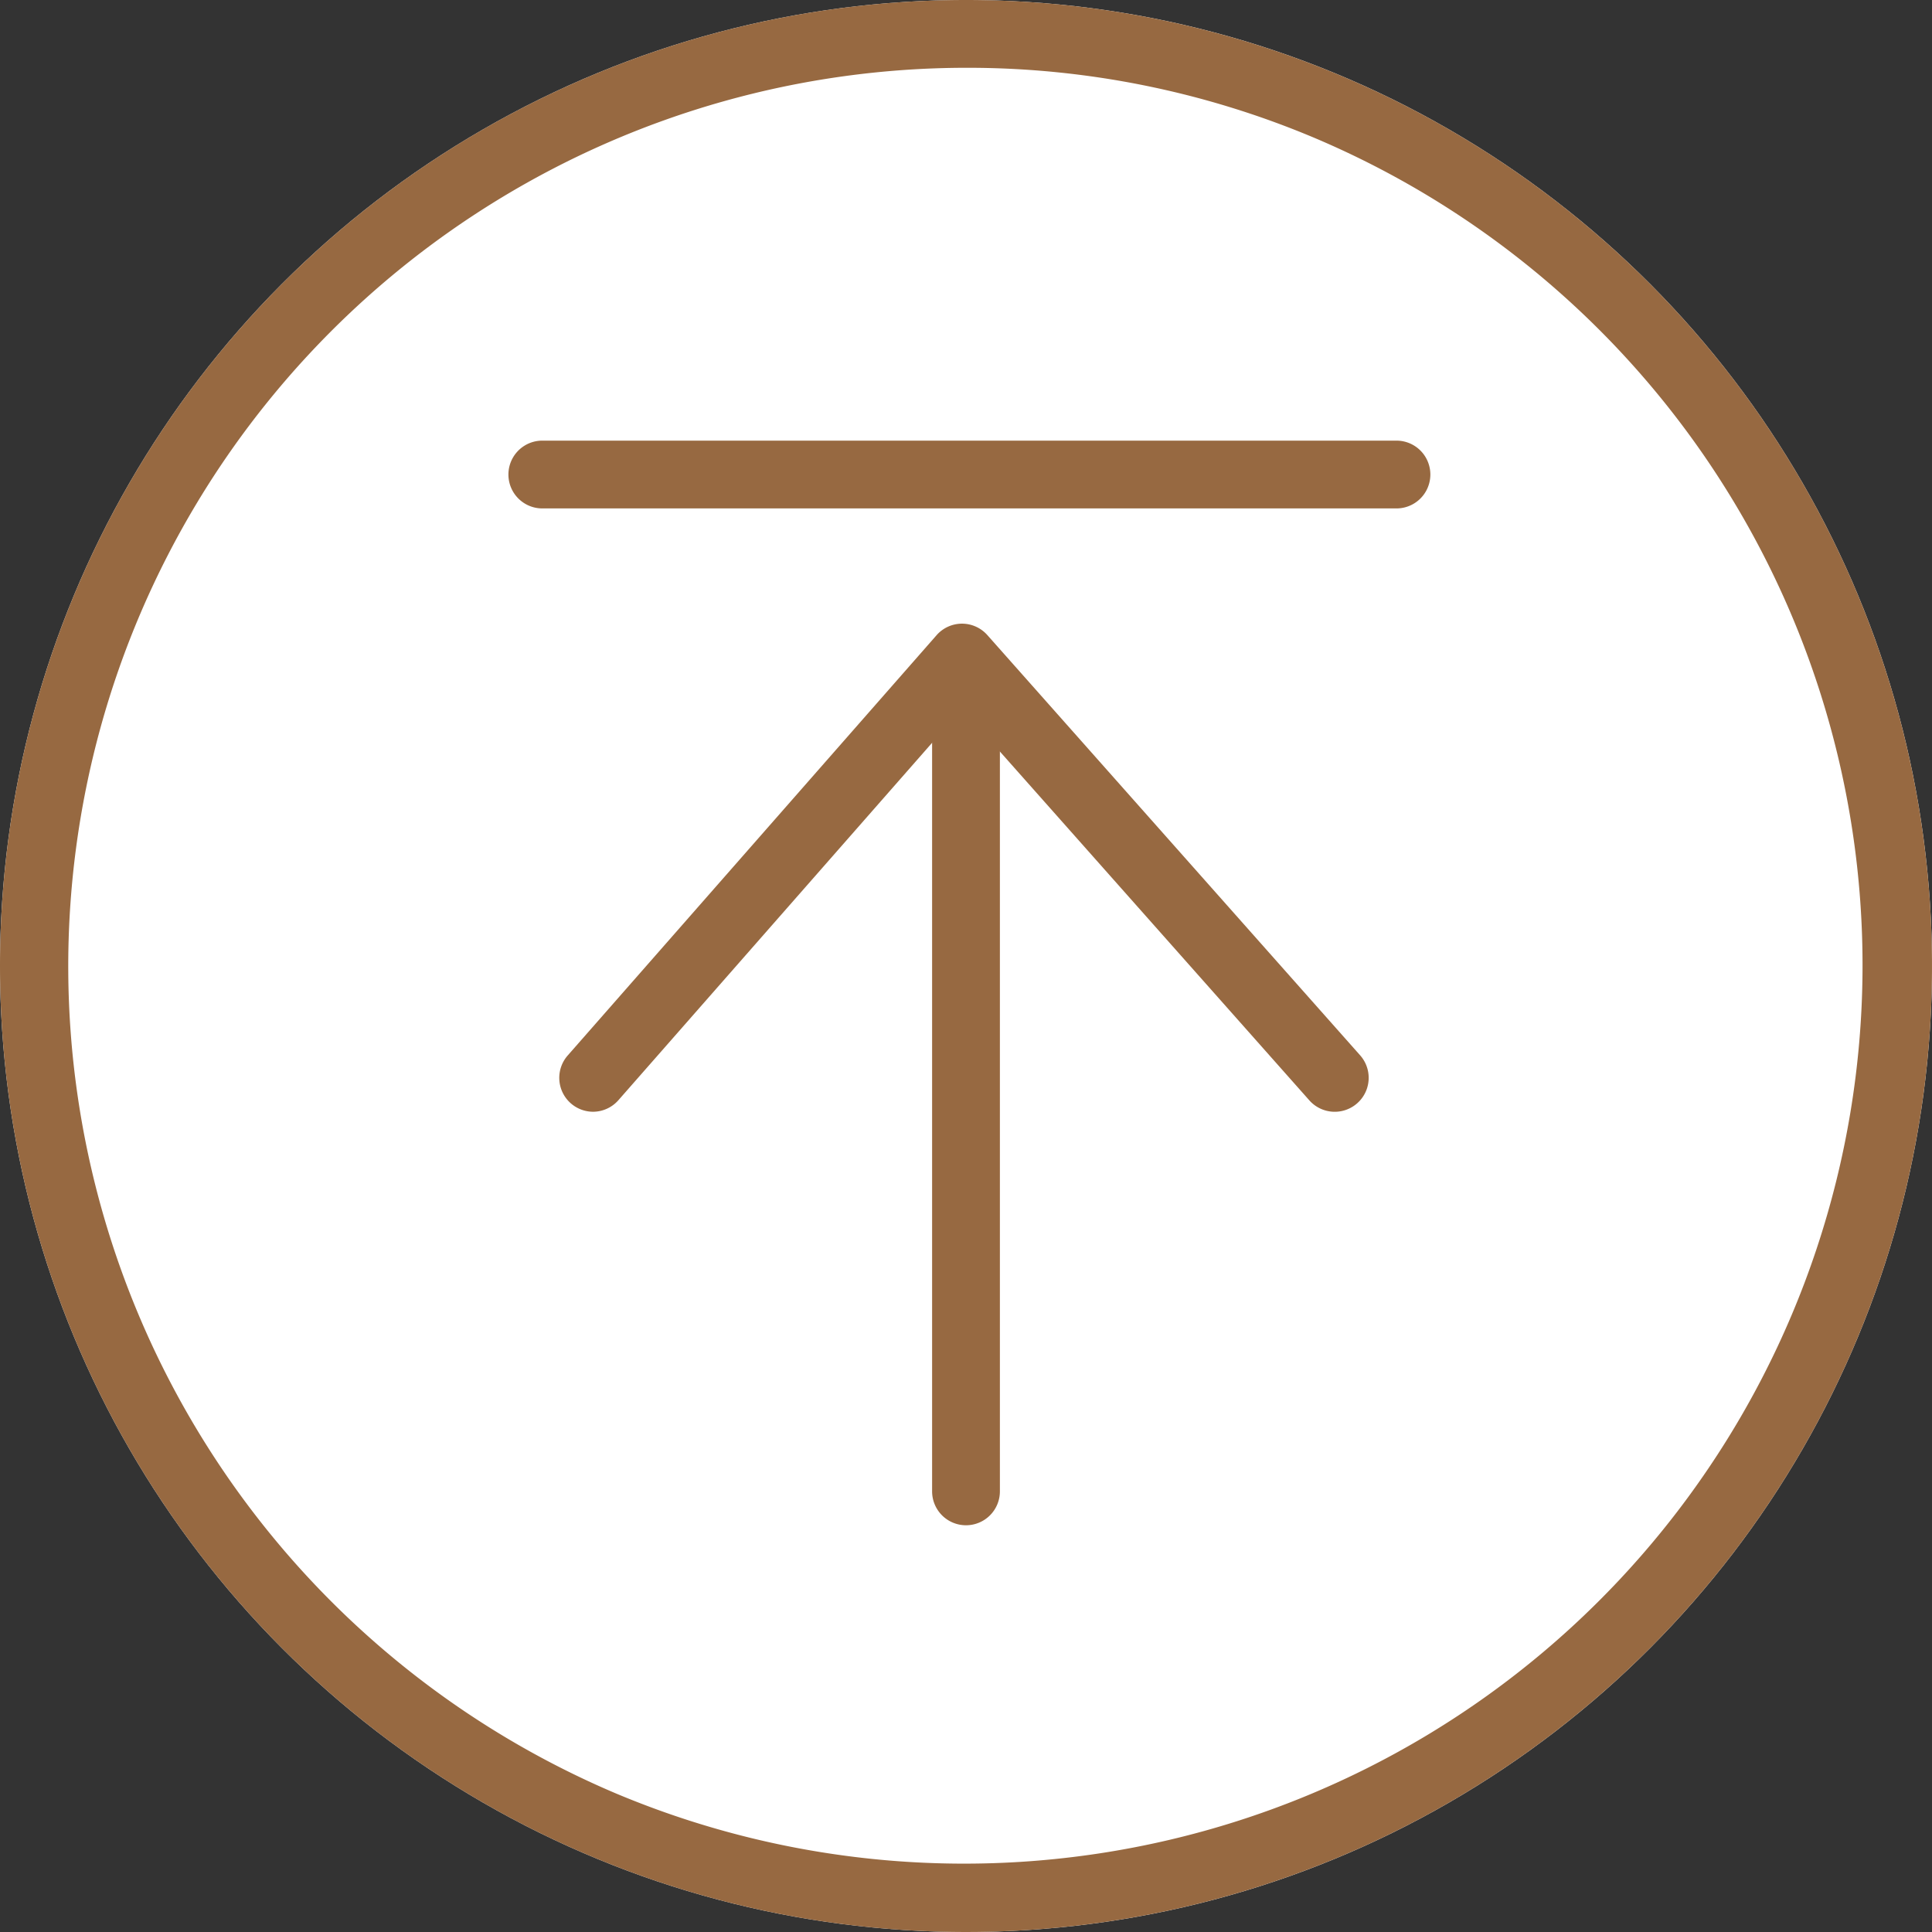 <svg xmlns="http://www.w3.org/2000/svg" width="57" height="57" viewBox="0 0 57 57"><rect x="0" y="0" width="57" height="57" fill="#333333" stroke="none"/><g transform="translate(-1616 -4140)"><circle cx="28.5" cy="28.5" r="28.5" transform="translate(1616 4140)" fill="#fff"/><path d="M28.5,2A26.508,26.508,0,0,0,18.186,52.918,26.507,26.507,0,0,0,38.814,4.082,26.332,26.332,0,0,0,28.5,2m0-2A28.5,28.5,0,1,1,0,28.5,28.5,28.5,0,0,1,28.5,0Z" transform="translate(1616 4140)" fill="#976941"/><g transform="translate(82.5)"><g transform="translate(-0.5)"><path d="M5139.336,4185a1,1,0,0,1-1-1v-24.4a1,1,0,0,1,2,0V4184A1,1,0,0,1,5139.336,4185Z" transform="translate(-3576.836)" fill="#976941"/><path d="M5128.5,4172.8a1,1,0,0,1-.751-1.66l10.883-12.4a1,1,0,0,1,.749-.34h0a1,1,0,0,1,.748.336l11,12.4a1,1,0,0,1-1.5,1.327l-10.248-11.552-10.136,11.548A1,1,0,0,1,5128.5,4172.8Z" transform="translate(-3577)" fill="#976941"/></g><path d="M5151.7,4155h-25.2a1,1,0,0,1,0-2h25.2a1,1,0,0,1,0,2Z" transform="translate(-3577)" fill="#976941"/></g></g></svg>